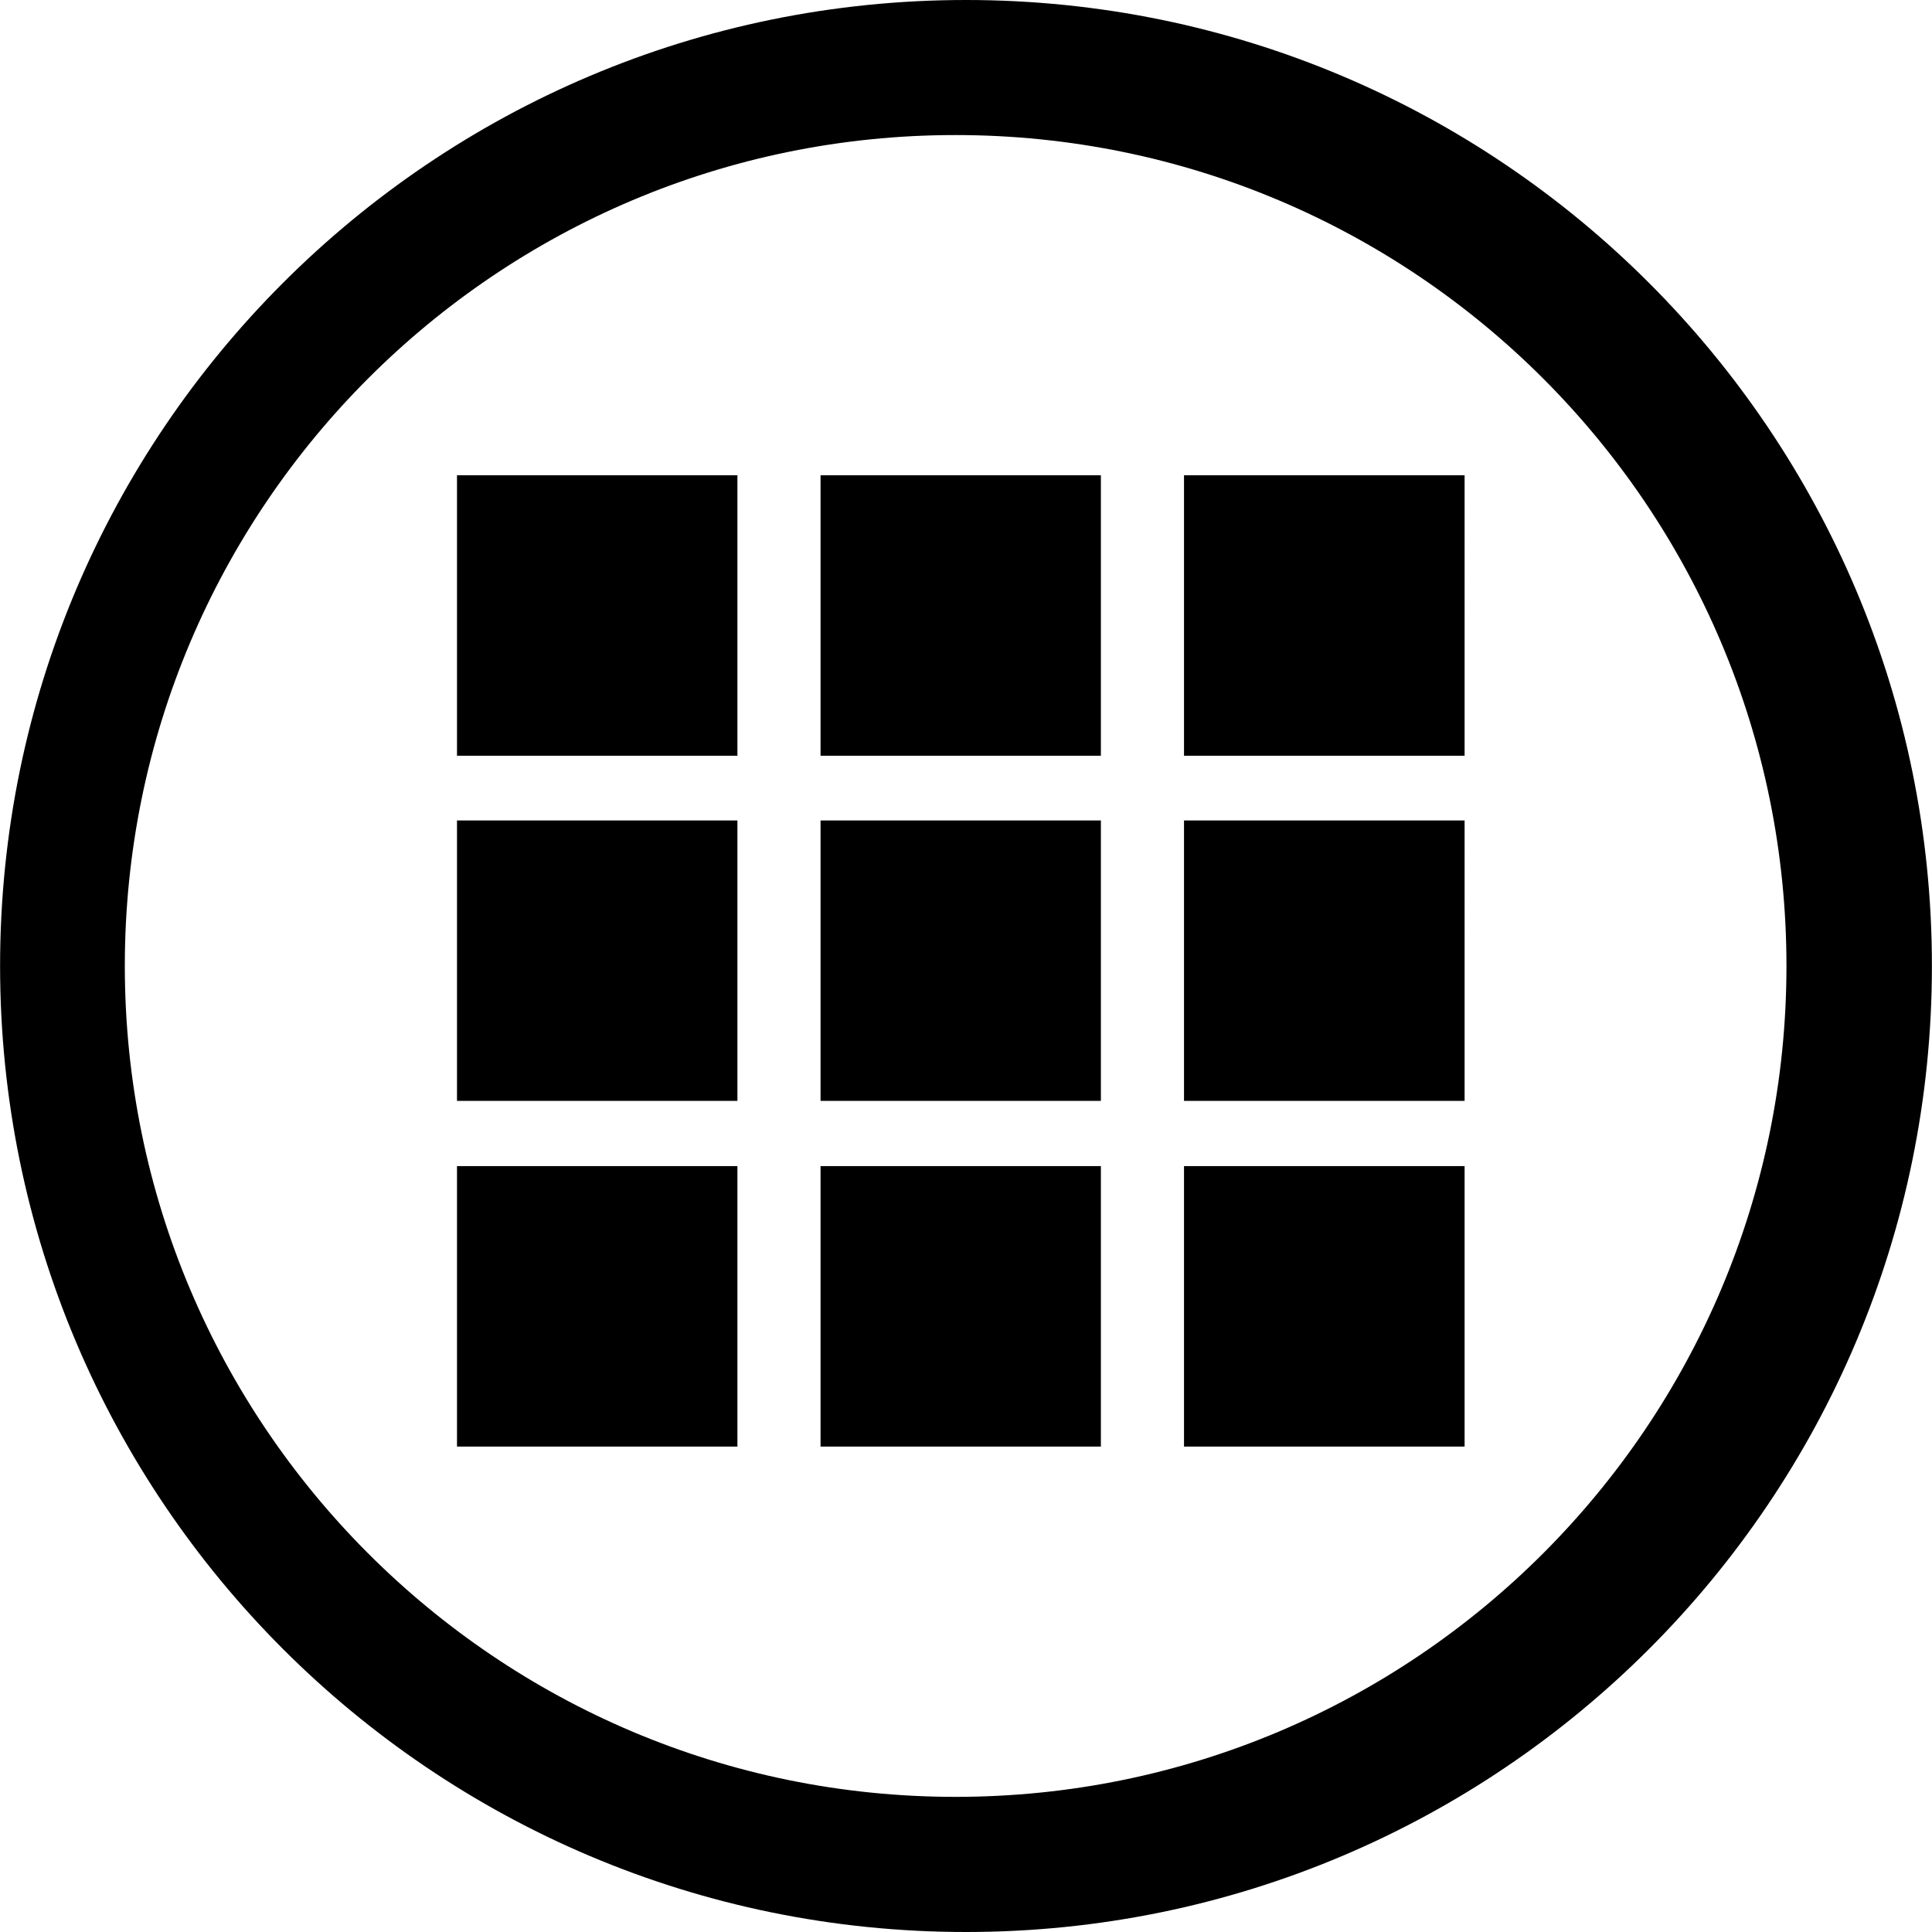 <?xml version="1.0" encoding="iso-8859-1"?>
<!-- Uploaded to: SVG Repo, www.svgrepo.com, Generator: SVG Repo Mixer Tools -->
<svg fill="#000000" height="800px" width="800px" version="1.1" id="Capa_1" xmlns="http://www.w3.org/2000/svg" xmlns:xlink="http://www.w3.org/1999/xlink" 
	 viewBox="0 0 22.846 22.846" xml:space="preserve">
<g>
	<path d="M5.404,5.62H8.72v3.317H5.404V5.62z M9.703,8.937h3.315V5.62H9.703V8.937z M14.001,8.937h3.318V5.62h-3.318V8.937z
		 M5.404,13.018H8.72V9.702H5.404V13.018z M9.703,13.018h3.315V9.702H9.703V13.018z M14.001,13.018h3.318V9.702h-3.318V13.018z
		 M5.404,17.106H8.72v-3.317H5.404V17.106z M9.703,17.106h3.315v-3.317H9.703V17.106z M14.001,17.106h3.318v-3.317h-3.318V17.106z
		 M22.845,11.422c0,6.308-5.112,11.424-11.422,11.424c-6.309,0-11.422-5.116-11.422-11.424S5.114,0,11.423,0
		S22.845,5.114,22.845,11.422z M21.125,11.422c0-5.425-4.399-9.825-9.826-9.825c-5.424,0-9.823,4.4-9.823,9.825
		s4.399,9.826,9.823,9.826C16.726,21.248,21.125,16.847,21.125,11.422z"/>
</g>
</svg>